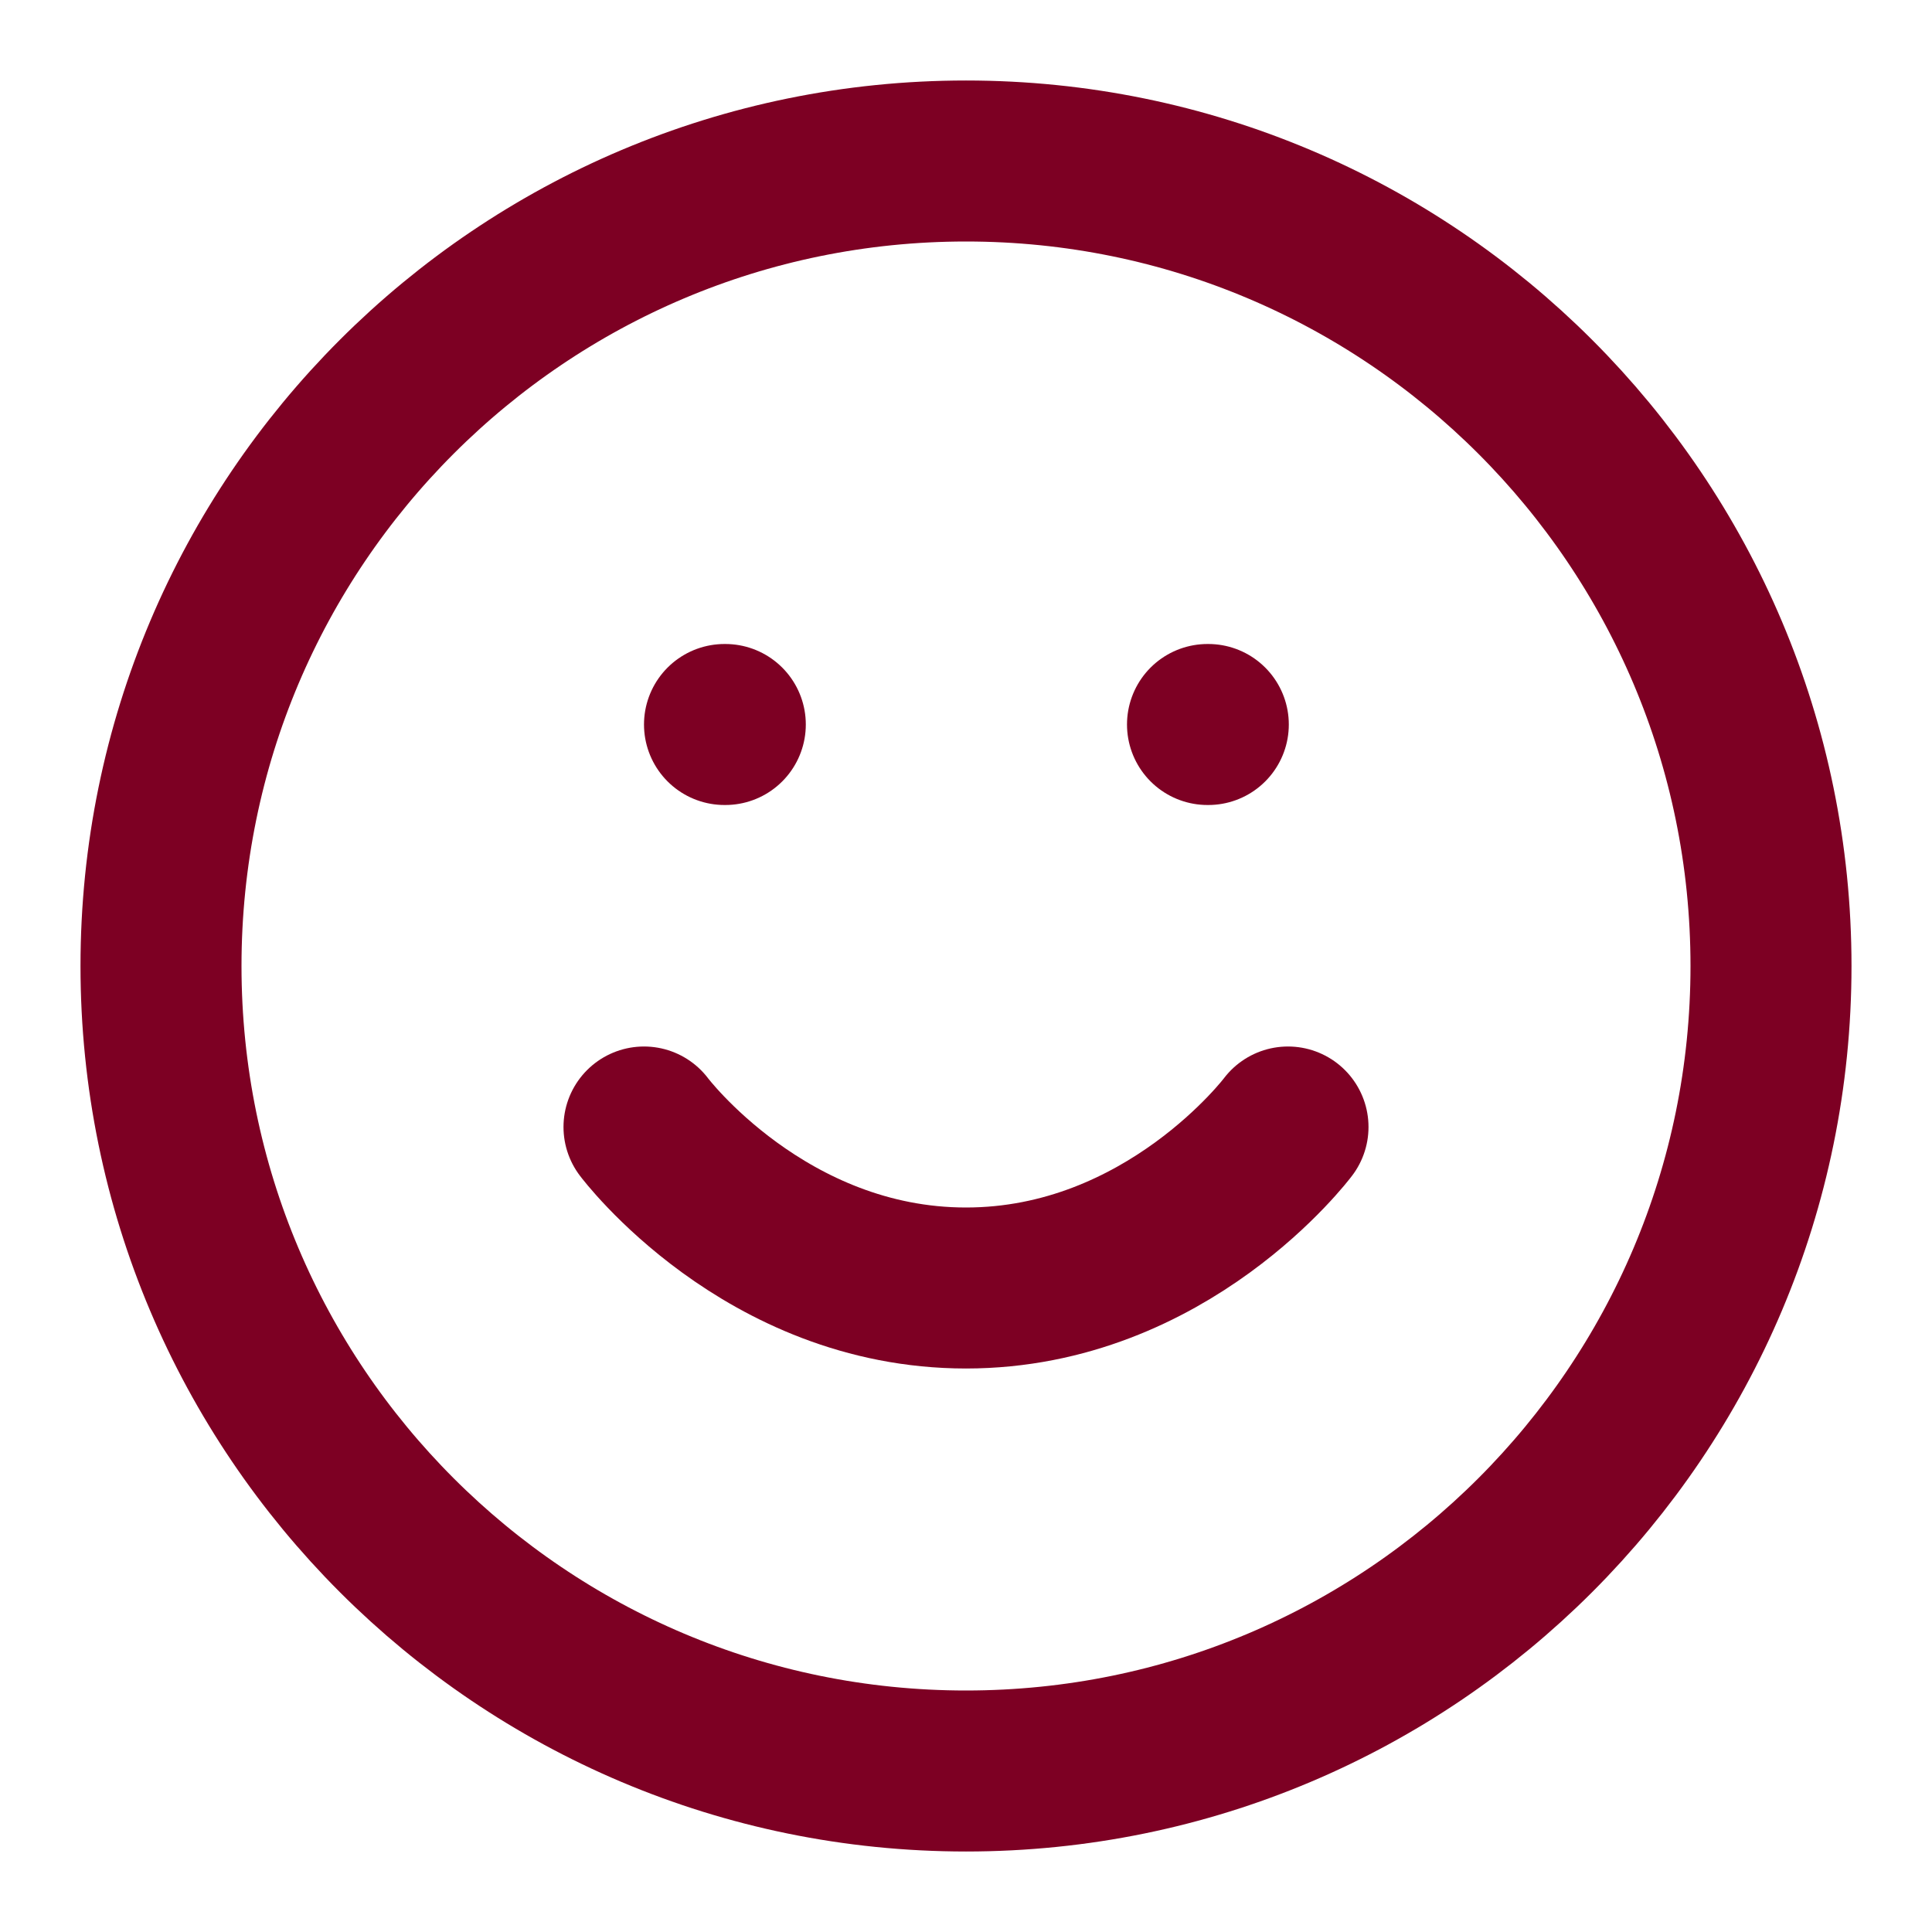 <?xml version="1.0" encoding="UTF-8"?> <svg xmlns="http://www.w3.org/2000/svg" width="24" height="24" viewBox="0 0 24 24" fill="none"> <path d="M12 22C17.523 22 22 17.523 22 12C22 6.477 17.523 2 12 2C6.477 2 2 6.477 2 12C2 17.523 6.477 22 12 22Z" stroke="#7D0023" stroke-width="2" stroke-linecap="round" stroke-linejoin="round"></path> <path d="M8 14C8 14 9.5 16 12 16C14.5 16 16 14 16 14" stroke="#7D0023" stroke-width="2" stroke-linecap="round" stroke-linejoin="round"></path> <path d="M9 9H9.01" stroke="#7D0023" stroke-width="2" stroke-linecap="round" stroke-linejoin="round"></path> <path d="M15 9H15.01" stroke="#7D0023" stroke-width="2" stroke-linecap="round" stroke-linejoin="round"></path> </svg> 